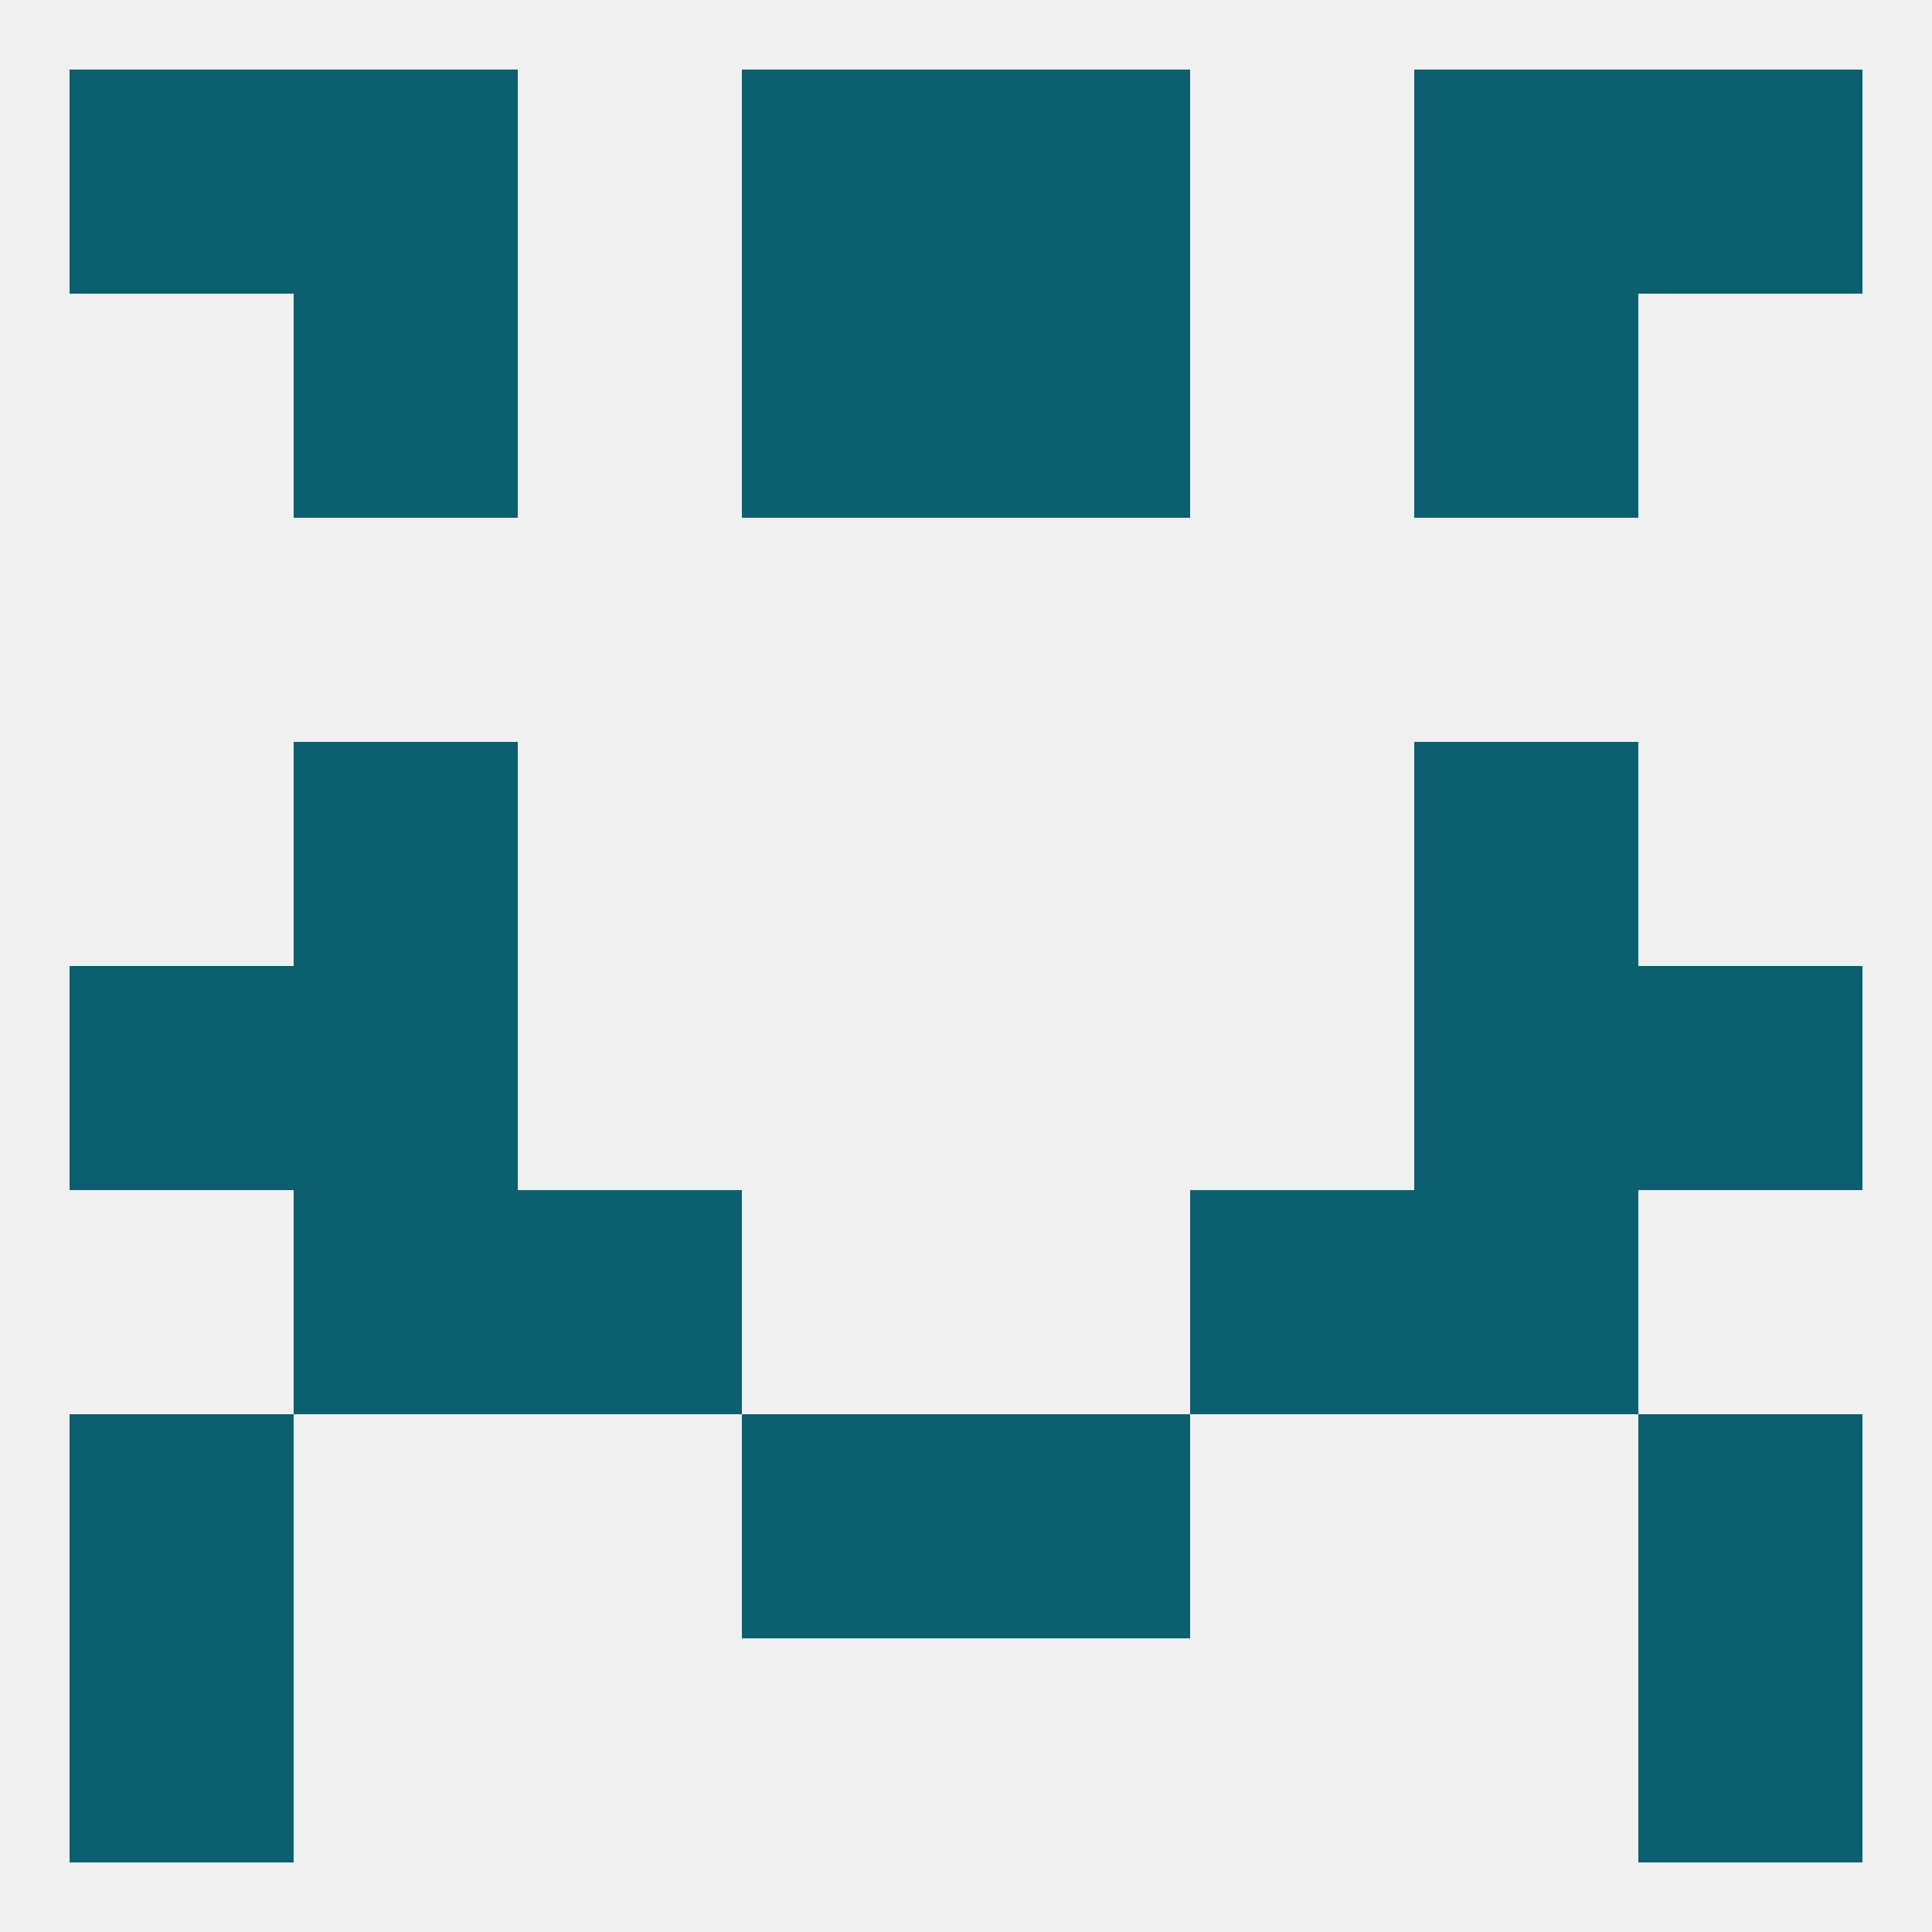 
<!--   <?xml version="1.0"?> -->
<svg version="1.1" baseprofile="full" xmlns="http://www.w3.org/2000/svg" xmlns:xlink="http://www.w3.org/1999/xlink" xmlns:ev="http://www.w3.org/2001/xml-events" width="250" height="250" viewBox="0 0 250 250" >
	<rect width="100%" height="100%" fill="rgba(240,240,240,255)"/>

	<rect x="96" y="183" width="29" height="29" fill="rgba(12,95,110,255)"/>
	<rect x="125" y="183" width="29" height="29" fill="rgba(12,95,110,255)"/>
	<rect x="9" y="183" width="29" height="29" fill="rgba(12,95,110,255)"/>
	<rect x="212" y="183" width="29" height="29" fill="rgba(12,95,110,255)"/>
	<rect x="38" y="96" width="29" height="29" fill="rgba(12,95,110,255)"/>
	<rect x="183" y="96" width="29" height="29" fill="rgba(12,95,110,255)"/>
	<rect x="212" y="9" width="29" height="29" fill="rgba(12,95,110,255)"/>
	<rect x="38" y="9" width="29" height="29" fill="rgba(12,95,110,255)"/>
	<rect x="183" y="9" width="29" height="29" fill="rgba(12,95,110,255)"/>
	<rect x="96" y="9" width="29" height="29" fill="rgba(12,95,110,255)"/>
	<rect x="125" y="9" width="29" height="29" fill="rgba(12,95,110,255)"/>
	<rect x="9" y="9" width="29" height="29" fill="rgba(12,95,110,255)"/>
	<rect x="9" y="212" width="29" height="29" fill="rgba(12,95,110,255)"/>
	<rect x="212" y="212" width="29" height="29" fill="rgba(12,95,110,255)"/>
	<rect x="38" y="38" width="29" height="29" fill="rgba(12,95,110,255)"/>
	<rect x="183" y="38" width="29" height="29" fill="rgba(12,95,110,255)"/>
	<rect x="96" y="38" width="29" height="29" fill="rgba(12,95,110,255)"/>
	<rect x="125" y="38" width="29" height="29" fill="rgba(12,95,110,255)"/>
	<rect x="9" y="125" width="29" height="29" fill="rgba(12,95,110,255)"/>
	<rect x="212" y="125" width="29" height="29" fill="rgba(12,95,110,255)"/>
	<rect x="38" y="125" width="29" height="29" fill="rgba(12,95,110,255)"/>
	<rect x="183" y="125" width="29" height="29" fill="rgba(12,95,110,255)"/>
	<rect x="38" y="154" width="29" height="29" fill="rgba(12,95,110,255)"/>
	<rect x="183" y="154" width="29" height="29" fill="rgba(12,95,110,255)"/>
	<rect x="67" y="154" width="29" height="29" fill="rgba(12,95,110,255)"/>
	<rect x="154" y="154" width="29" height="29" fill="rgba(12,95,110,255)"/>
</svg>